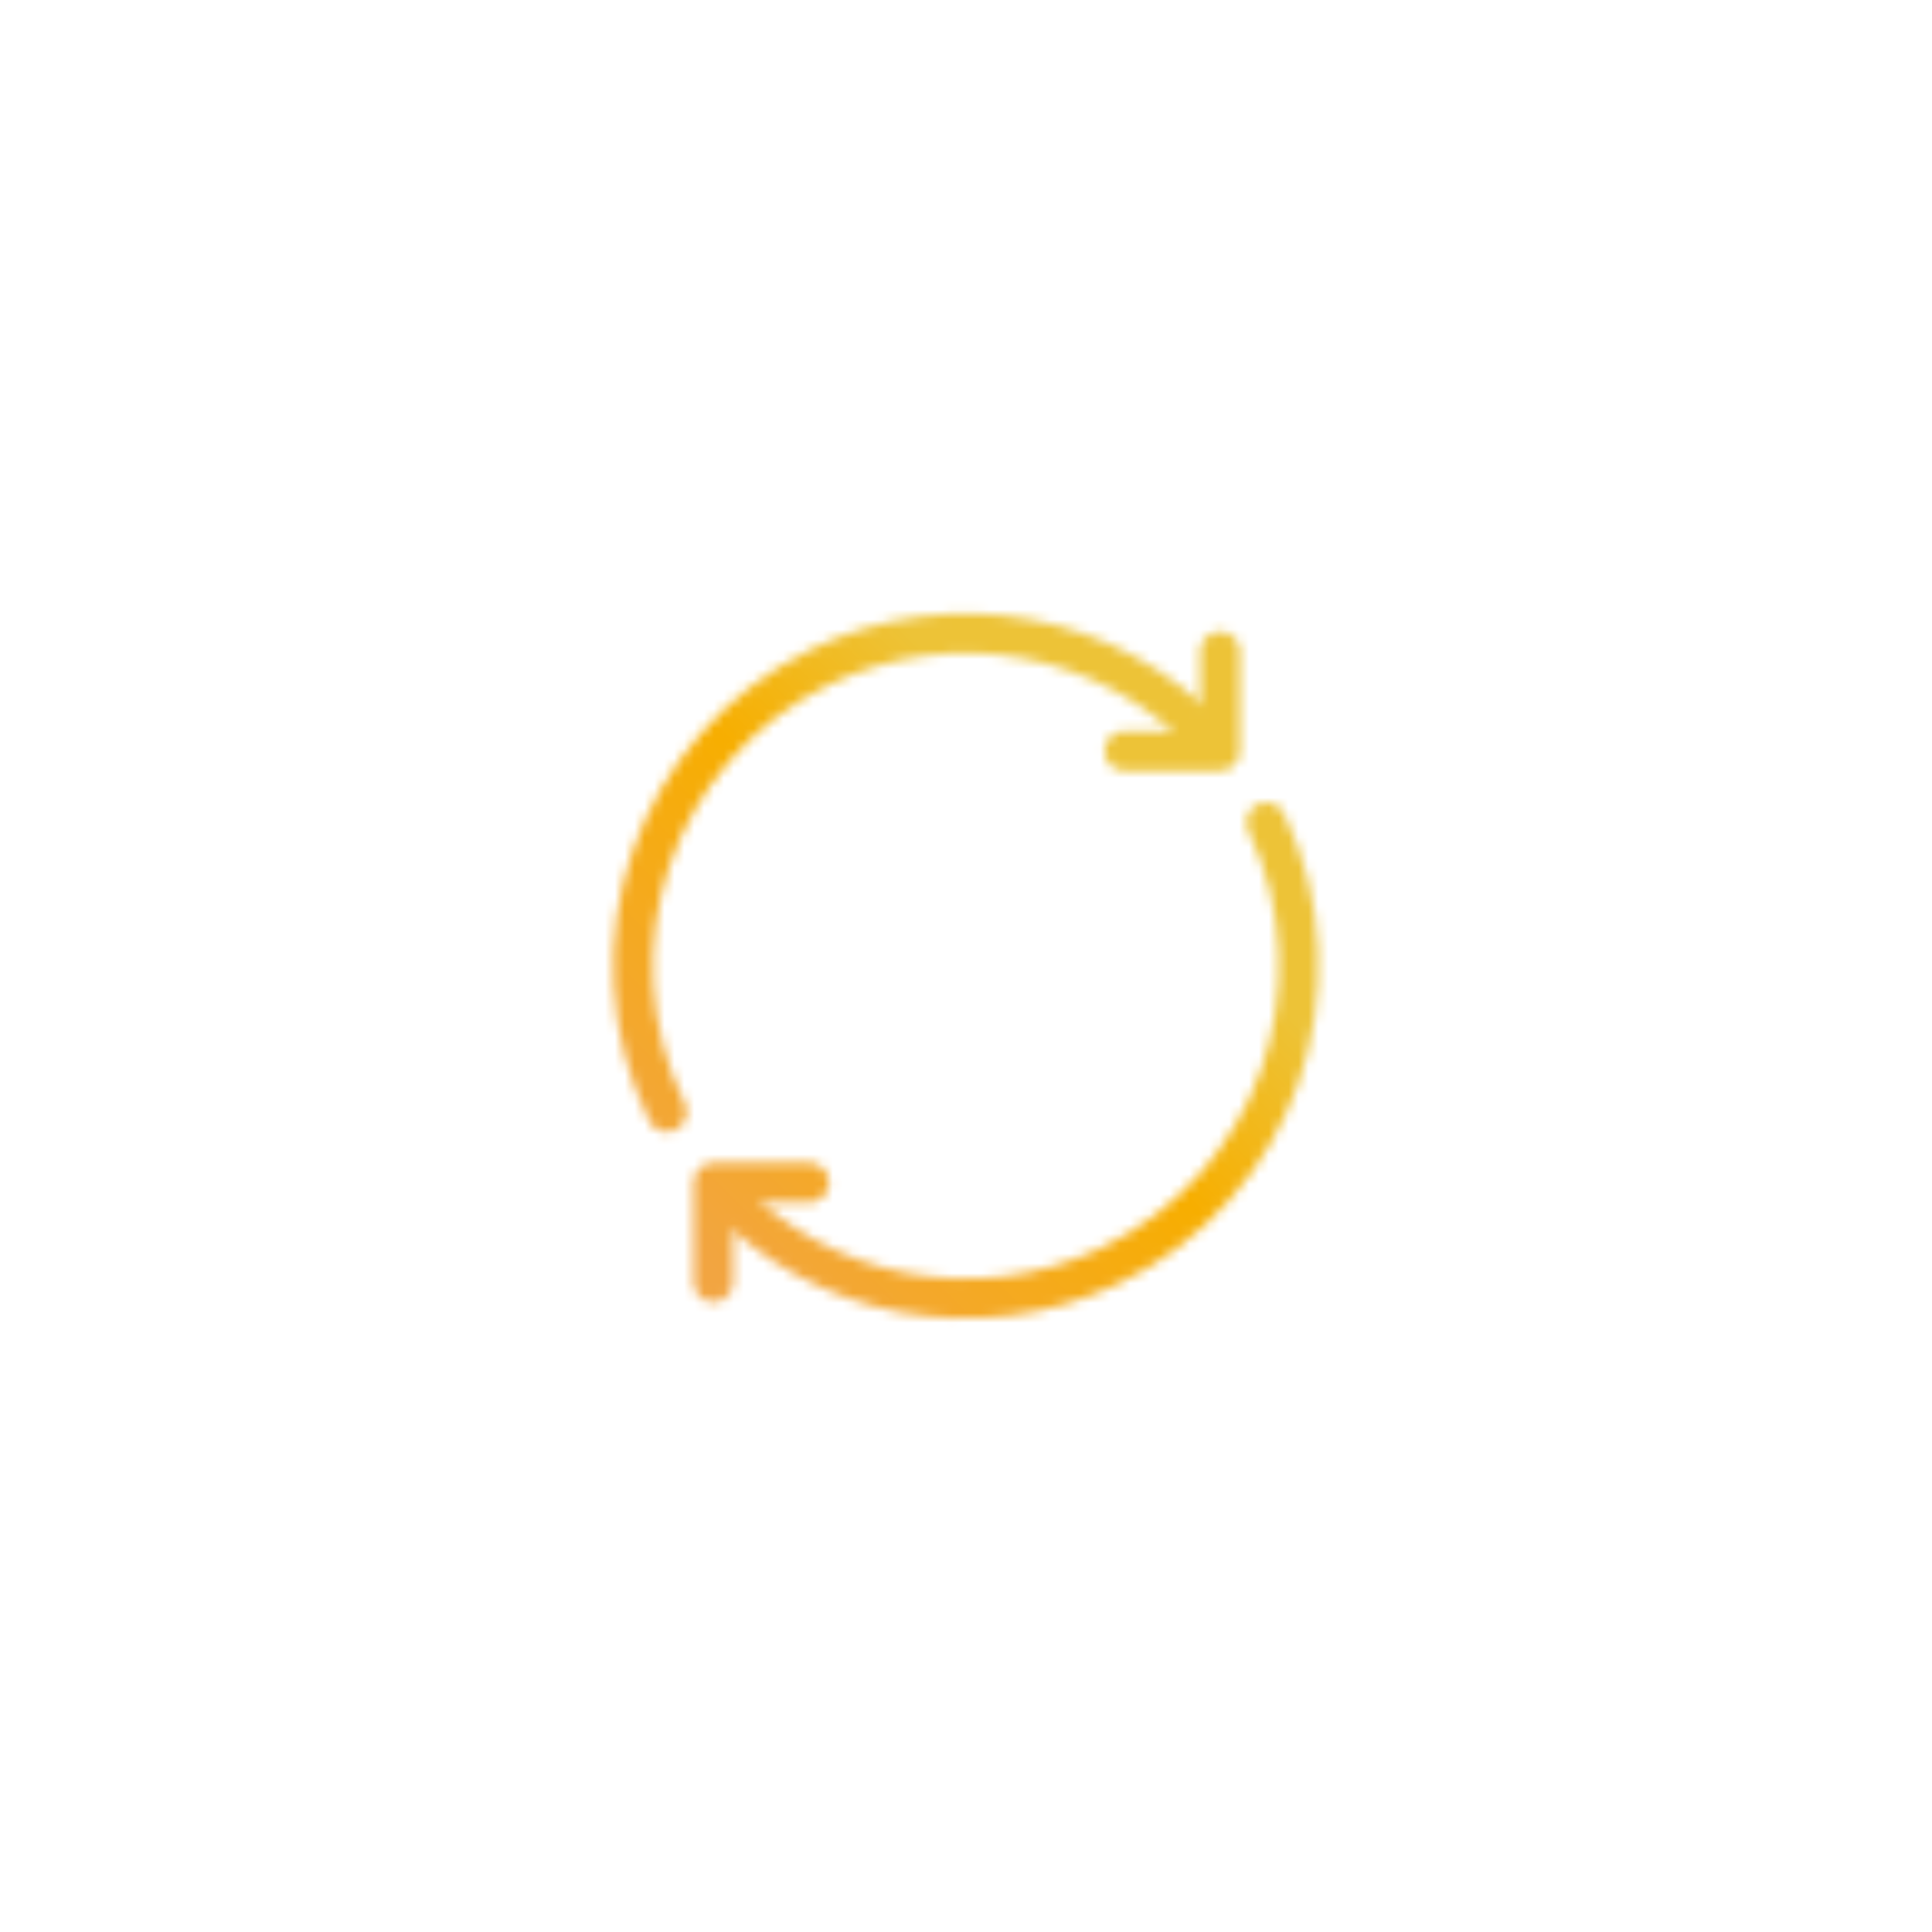 <?xml version="1.0" encoding="utf-8"?>
<!-- Generator: Adobe Illustrator 25.4.1, SVG Export Plug-In . SVG Version: 6.00 Build 0)  -->
<svg version="1.1" id="Capa_1" xmlns="http://www.w3.org/2000/svg" xmlns:xlink="http://www.w3.org/1999/xlink" x="0px" y="0px"
	 width="195px" height="195px" viewBox="0 0 195 195" enable-background="new 0 0 195 195" xml:space="preserve">
<defs>
	<filter id="Adobe_OpacityMaskFilter" filterUnits="userSpaceOnUse" x="23.56" y="58.01" width="145.36" height="79.82">
		<feColorMatrix  type="matrix" values="1 0 0 0 0  0 1 0 0 0  0 0 1 0 0  0 0 0 1 0"/>
	</filter>
</defs>
<mask maskUnits="userSpaceOnUse" x="23.56" y="58.01" width="145.36" height="79.82" id="svg-mask-feature-deployment-floating-icon_00000081631982593319613720000009146431284389392283_">
	
		<polyline fill="none" filter="url(#Adobe_OpacityMaskFilter)" stroke="#FFFFFF" stroke-width="4" stroke-linecap="round" stroke-linejoin="round" points="
		123.14,65.75 123.14,75.79 113.48,75.79 	"/>
	<polyline fill="none" stroke="#FFFFFF" stroke-width="4" stroke-linecap="round" stroke-linejoin="round" points="72,129.41 
		72,119.36 81.67,119.36 	"/>
	<path fill="none" stroke="#FFFFFF" stroke-width="4" stroke-linecap="round" d="M67.31,112.24
		c-8.137-16.671-1.219-36.783,15.453-44.92c13.303-6.493,29.289-3.512,39.357,7.34"/>
	<path fill="none" stroke="#FFFFFF" stroke-width="4" stroke-linecap="round" d="M127.8,83c7.997,16.739,0.911,36.792-15.828,44.789
		c-13.257,6.334-29.093,3.316-39.092-7.449"/>
</mask>
<linearGradient id="SVGID_1_" gradientUnits="userSpaceOnUse" x1="69.058" y1="-245.219" x2="111.028" y2="-203.239" gradientTransform="matrix(1 0 0 -1 0 -120.11)">
	<stop  offset="0" style="stop-color:#F2A541"/>
	<stop  offset="0.65" style="stop-color:#F7AE00"/>
	<stop  offset="1" style="stop-color:#EDC337"/>
</linearGradient>
<rect x="23.56" y="58.01" mask="url(#svg-mask-feature-deployment-floating-icon_00000081631982593319613720000009146431284389392283_)" fill="url(#SVGID_1_)" width="145.36" height="79.82"/>
</svg>
